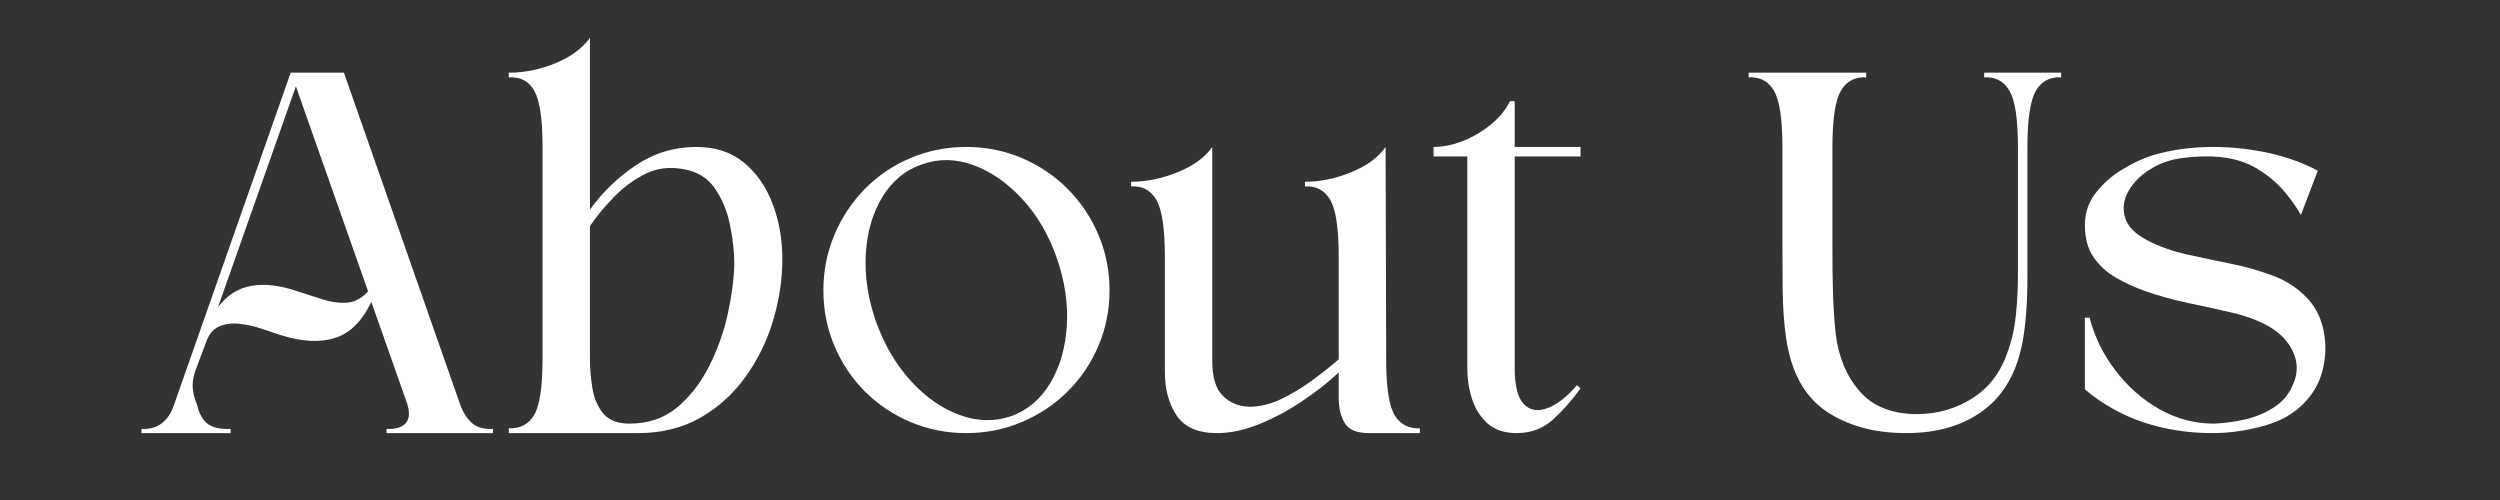 <svg xmlns="http://www.w3.org/2000/svg" xmlns:xlink="http://www.w3.org/1999/xlink" width="500" viewBox="0 0 375 75" height="100" preserveAspectRatio="xMidYMid meet"><rect x="0" y="0" width="375" height="75" fill="#333333" stroke="none"/><defs><g></g><clipPath id="c9a0b6eeec"><path d="M 56 0.281 L 98 0.281 L 98 60 L 56 60 Z M 56 0.281 " clip-rule="nonzero"></path></clipPath><clipPath id="a6d12be2fe"><rect x="0" width="334" y="0" height="70"></rect></clipPath></defs><g transform="matrix(1, 0, 0, 1, 20, 5)"><g clip-path="url(#a6d12be2fe)"><g fill="#ffffff" fill-opacity="1"><g transform="translate(1.228, 59.965)"><g><path d="M 30.359 -54.062 L 47.75 -4.422 C 48.164 -3.211 48.742 -2.266 49.484 -1.578 C 50.223 -0.891 51.301 -0.57 52.719 -0.625 L 52.719 0 L 36.75 0 L 36.75 -0.625 C 38.125 -0.57 39.086 -0.863 39.641 -1.5 C 40.191 -2.133 40.258 -3.109 39.844 -4.422 L 34.469 -19.688 C 33.094 -16.781 31.27 -14.973 29 -14.266 C 26.738 -13.555 24.031 -13.703 20.875 -14.703 C 20.082 -14.961 19.145 -15.273 18.062 -15.641 C 16.977 -16.016 15.867 -16.266 14.734 -16.391 C 13.609 -16.523 12.582 -16.395 11.656 -16 C 10.738 -15.613 10.066 -14.785 9.641 -13.516 L 7.984 -9.094 C 7.773 -8.406 7.672 -7.758 7.672 -7.156 C 7.672 -6.551 7.773 -5.906 7.984 -5.219 C 8.086 -4.957 8.191 -4.664 8.297 -4.344 C 8.398 -4.031 8.477 -3.742 8.531 -3.484 C 8.957 -2.316 9.551 -1.535 10.312 -1.141 C 11.082 -0.742 12.098 -0.57 13.359 -0.625 L 13.359 0 C 11.41 0 9.156 0 6.594 0 C 4.039 0 1.844 0 0 0 L 0 -0.625 C 1.258 -0.57 2.285 -0.863 3.078 -1.5 C 3.867 -2.133 4.453 -3.004 4.828 -4.109 L 22.375 -54.062 Z M 33.984 -21.266 L 23.156 -52.016 L 11.469 -18.891 C 12.832 -20.68 14.516 -21.75 16.516 -22.094 C 18.523 -22.438 20.816 -22.16 23.391 -21.266 C 24.609 -20.891 25.848 -20.492 27.109 -20.078 C 28.379 -19.66 29.602 -19.488 30.781 -19.562 C 31.969 -19.645 33.035 -20.211 33.984 -21.266 Z M 33.984 -21.266 "></path></g></g></g><g clip-path="url(#c9a0b6eeec)"><g fill="#ffffff" fill-opacity="1"><g transform="translate(56.319, 59.965)"><g><path d="M 12.172 -11.141 C 12.172 -9.773 12.289 -8.328 12.531 -6.797 C 12.77 -5.266 13.312 -3.984 14.156 -2.953 C 15 -1.93 16.316 -1.422 18.109 -1.422 C 20.898 -1.422 23.27 -2.223 25.219 -3.828 C 27.164 -5.441 28.77 -7.5 30.031 -10 C 31.301 -12.5 32.238 -15.117 32.844 -17.859 C 33.445 -20.598 33.773 -23.102 33.828 -25.375 C 33.828 -27.164 33.613 -29.102 33.188 -31.188 C 32.77 -33.27 32.008 -35.113 30.906 -36.719 C 29.801 -38.32 28.191 -39.285 26.078 -39.609 C 24.078 -39.973 22.219 -39.734 20.5 -38.891 C 18.789 -38.047 17.238 -36.91 15.844 -35.484 C 14.445 -34.066 13.223 -32.594 12.172 -31.062 Z M 0 0 L 0 -0.719 C 1.738 -0.656 3.016 -1.336 3.828 -2.766 C 4.648 -4.191 5.062 -6.984 5.062 -11.141 L 5.062 -42.922 C 5.062 -47.086 4.648 -49.895 3.828 -51.344 C 3.016 -52.789 1.738 -53.461 0 -53.359 L 0 -54.062 C 2.375 -54.062 4.707 -54.535 7 -55.484 C 9.289 -56.43 11.016 -57.695 12.172 -59.281 L 12.172 -33.516 C 14.066 -36.148 16.367 -38.375 19.078 -40.188 C 21.797 -42.008 24.816 -42.922 28.141 -42.922 C 30.984 -42.922 33.352 -42.145 35.25 -40.594 C 37.145 -39.039 38.582 -36.984 39.562 -34.422 C 40.539 -31.867 41.031 -29.086 41.031 -26.078 C 41.031 -23.023 40.566 -19.957 39.641 -16.875 C 38.723 -13.789 37.336 -10.969 35.484 -8.406 C 33.641 -5.852 31.375 -3.812 28.688 -2.281 C 26 -0.758 22.891 0 19.359 0 Z M 0 0 "></path></g></g></g></g><g fill="#ffffff" fill-opacity="1"><g transform="translate(102.4, 59.965)"><g><path d="M 22.531 -42.922 C 19.582 -42.922 16.801 -42.367 14.188 -41.266 C 11.582 -40.16 9.301 -38.617 7.344 -36.641 C 5.395 -34.66 3.867 -32.363 2.766 -29.75 C 1.66 -27.145 1.109 -24.367 1.109 -21.422 C 1.109 -18.473 1.66 -15.691 2.766 -13.078 C 3.867 -10.473 5.395 -8.191 7.344 -6.234 C 9.301 -4.285 11.582 -2.758 14.188 -1.656 C 16.801 -0.551 19.582 0 22.531 0 C 25.477 0 28.254 -0.551 30.859 -1.656 C 33.473 -2.758 35.766 -4.285 37.734 -6.234 C 39.711 -8.191 41.254 -10.473 42.359 -13.078 C 43.473 -15.691 44.031 -18.473 44.031 -21.422 C 44.031 -24.367 43.473 -27.145 42.359 -29.75 C 41.254 -32.363 39.711 -34.66 37.734 -36.641 C 35.766 -38.617 33.473 -40.16 30.859 -41.266 C 28.254 -42.367 25.477 -42.922 22.531 -42.922 Z M 15.891 -40.312 C 18.422 -41.207 21.004 -41.164 23.641 -40.188 C 26.273 -39.219 28.711 -37.52 30.953 -35.094 C 33.191 -32.664 34.914 -29.719 36.125 -26.25 C 37.332 -22.77 37.832 -19.379 37.625 -16.078 C 37.414 -12.785 36.586 -9.926 35.141 -7.5 C 33.691 -5.082 31.727 -3.426 29.25 -2.531 C 26.77 -1.688 24.195 -1.75 21.531 -2.719 C 18.875 -3.695 16.438 -5.398 14.219 -7.828 C 12.008 -10.254 10.273 -13.203 9.016 -16.672 C 7.797 -20.148 7.281 -23.535 7.469 -26.828 C 7.656 -30.129 8.484 -32.988 9.953 -35.406 C 11.43 -37.832 13.41 -39.469 15.891 -40.312 Z M 15.891 -40.312 "></path></g></g></g><g fill="#ffffff" fill-opacity="1"><g transform="translate(149.666, 59.965)"><g><path d="M 5.062 -26.484 C 5.062 -30.691 4.641 -33.52 3.797 -34.969 C 2.953 -36.426 1.688 -37.102 0 -37 L 0 -37.703 C 2.32 -37.703 4.664 -38.188 7.031 -39.156 C 9.406 -40.133 11.117 -41.391 12.172 -42.922 L 12.172 -10.75 C 12.172 -8.375 12.695 -6.66 13.75 -5.609 C 14.801 -4.555 16.117 -4.004 17.703 -3.953 C 19.285 -3.953 20.879 -4.332 22.484 -5.094 C 24.098 -5.863 25.656 -6.801 27.156 -7.906 C 28.656 -9.008 29.984 -10.062 31.141 -11.062 L 31.141 -26.484 C 31.141 -30.691 30.719 -33.52 29.875 -34.969 C 29.031 -36.426 27.766 -37.102 26.078 -37 L 26.078 -37.703 C 28.398 -37.703 30.734 -38.188 33.078 -39.156 C 35.422 -40.133 37.117 -41.391 38.172 -42.922 L 38.266 -10.281 C 38.316 -6.426 38.766 -3.852 39.609 -2.562 C 40.453 -1.27 41.688 -0.656 43.312 -0.719 L 43.312 0 L 35.656 0 C 33.863 0 32.66 -0.5 32.047 -1.5 C 31.441 -2.5 31.141 -3.789 31.141 -5.375 L 31.141 -9.094 C 29.504 -7.562 27.633 -6.098 25.531 -4.703 C 23.426 -3.305 21.281 -2.172 19.094 -1.297 C 16.906 -0.43 14.836 0 12.891 0 C 10.035 0 8.016 -0.879 6.828 -2.641 C 5.648 -4.41 5.062 -6.586 5.062 -9.172 Z M 5.062 -26.484 "></path></g></g></g><g fill="#ffffff" fill-opacity="1"><g transform="translate(195.035, 59.965)"><g><path d="M 0 -42.922 C 1.375 -42.922 2.812 -43.207 4.312 -43.781 C 5.812 -44.363 7.207 -45.172 8.5 -46.203 C 9.789 -47.234 10.781 -48.43 11.469 -49.797 L 12.172 -49.797 L 12.172 -42.922 L 22.047 -42.922 L 22.047 -41.5 L 12.172 -41.5 L 12.172 -9.719 C 12.172 -7.082 12.629 -5.289 13.547 -4.344 C 14.473 -3.395 15.66 -3.195 17.109 -3.75 C 18.555 -4.301 20.02 -5.445 21.5 -7.188 L 22.047 -6.719 C 20.891 -5.082 19.547 -3.551 18.016 -2.125 C 16.492 -0.707 14.648 0 12.484 0 C 10.641 0 9.176 -0.484 8.094 -1.453 C 7.02 -2.43 6.242 -3.656 5.766 -5.125 C 5.297 -6.602 5.062 -8.133 5.062 -9.719 L 5.062 -41.5 L 0 -41.5 Z M 0 -42.922 "></path></g></g></g><g fill="#ffffff" fill-opacity="1"><g transform="translate(219.142, 59.965)"><g></g></g></g><g fill="#ffffff" fill-opacity="1"><g transform="translate(242.301, 59.965)"><g><path d="M 46.875 -54.062 L 46.875 -53.359 C 45.188 -53.461 43.922 -52.789 43.078 -51.344 C 42.234 -49.895 41.812 -47.062 41.812 -42.844 L 41.812 -23.391 C 41.812 -19.648 41.578 -16.461 41.109 -13.828 C 40.266 -9.191 38.312 -5.727 35.25 -3.438 C 32.195 -1.145 28.328 0 23.641 0 C 18.836 0 14.816 -1.102 11.578 -3.312 C 8.336 -5.531 6.348 -9.195 5.609 -14.312 C 5.297 -16.469 5.125 -18.914 5.094 -21.656 C 5.07 -24.395 5.062 -26.82 5.062 -28.938 L 5.062 -42.844 C 5.062 -47.062 4.641 -49.895 3.797 -51.344 C 2.953 -52.789 1.688 -53.461 0 -53.359 L 0 -54.062 L 17.625 -54.062 L 17.625 -53.359 C 15.938 -53.461 14.672 -52.789 13.828 -51.344 C 12.984 -49.895 12.562 -47.062 12.562 -42.844 L 12.562 -27.422 C 12.562 -25.316 12.586 -23.25 12.641 -21.219 C 12.691 -19.195 12.828 -17.102 13.047 -14.938 C 13.461 -11.457 14.66 -8.57 16.641 -6.281 C 18.617 -3.988 21.531 -2.844 25.375 -2.844 C 28.477 -2.895 31.242 -3.711 33.672 -5.297 C 36.098 -6.879 37.812 -9.145 38.812 -12.094 C 39.445 -13.781 39.867 -15.625 40.078 -17.625 C 40.285 -19.625 40.391 -21.68 40.391 -23.797 L 40.391 -42.844 C 40.391 -47.062 39.969 -49.895 39.125 -51.344 C 38.281 -52.789 37.016 -53.461 35.328 -53.359 L 35.328 -54.062 Z M 46.875 -54.062 "></path></g></g></g><g fill="#ffffff" fill-opacity="1"><g transform="translate(291.622, 59.965)"><g><path d="M 1.812 -17.312 C 2.551 -14.469 3.844 -11.832 5.688 -9.406 C 7.531 -6.977 9.727 -5.039 12.281 -3.594 C 14.844 -2.145 17.57 -1.422 20.469 -1.422 C 21.945 -1.473 23.504 -1.68 25.141 -2.047 C 26.773 -2.422 28.266 -3.055 29.609 -3.953 C 30.953 -4.848 31.91 -6.086 32.484 -7.672 C 33.066 -9.191 33.016 -10.703 32.328 -12.203 C 31.641 -13.711 30.453 -14.969 28.766 -15.969 C 27.191 -16.863 25.336 -17.562 23.203 -18.062 C 21.066 -18.562 18.863 -19.047 16.594 -19.516 C 14.332 -19.992 12.145 -20.602 10.031 -21.344 C 8.562 -21.875 7.141 -22.531 5.766 -23.312 C 4.398 -24.102 3.281 -25.129 2.406 -26.391 C 1.539 -27.66 1.109 -29.27 1.109 -31.219 C 1.109 -33.008 1.645 -34.602 2.719 -36 C 3.801 -37.395 5.117 -38.566 6.672 -39.516 C 8.234 -40.473 9.75 -41.188 11.219 -41.656 C 12.645 -42.082 14.117 -42.398 15.641 -42.609 C 17.172 -42.816 18.727 -42.922 20.312 -42.922 C 23.156 -42.922 25.945 -42.617 28.688 -42.016 C 31.426 -41.41 33.879 -40.523 36.047 -39.359 L 33.516 -32.719 C 32.93 -33.781 32.113 -34.941 31.062 -36.203 C 30.008 -37.461 28.676 -38.594 27.062 -39.594 C 25.457 -40.602 23.523 -41.211 21.266 -41.422 C 19.734 -41.578 17.977 -41.535 16 -41.297 C 14.031 -41.066 12.359 -40.504 10.984 -39.609 C 9.566 -38.766 8.473 -37.695 7.703 -36.406 C 6.941 -35.113 6.742 -33.781 7.109 -32.406 C 7.484 -31.039 8.645 -29.859 10.594 -28.859 C 12.332 -27.961 14.281 -27.273 16.438 -26.797 C 18.602 -26.316 20.789 -25.852 23 -25.406 C 25.219 -24.957 27.312 -24.363 29.281 -23.625 C 31.258 -22.895 32.938 -21.816 34.312 -20.391 C 35.52 -19.18 36.348 -17.68 36.797 -15.891 C 37.242 -14.098 37.305 -12.281 36.984 -10.438 C 36.672 -8.594 35.988 -6.984 34.938 -5.609 C 33.352 -3.504 31.176 -2.039 28.406 -1.219 C 25.645 -0.406 22.922 0 20.234 0 C 16.598 0 13.16 -0.535 9.922 -1.609 C 6.68 -2.691 3.742 -4.344 1.109 -6.562 L 1.109 -17.312 Z M 1.812 -17.312 "></path></g></g></g></g></g></svg>
